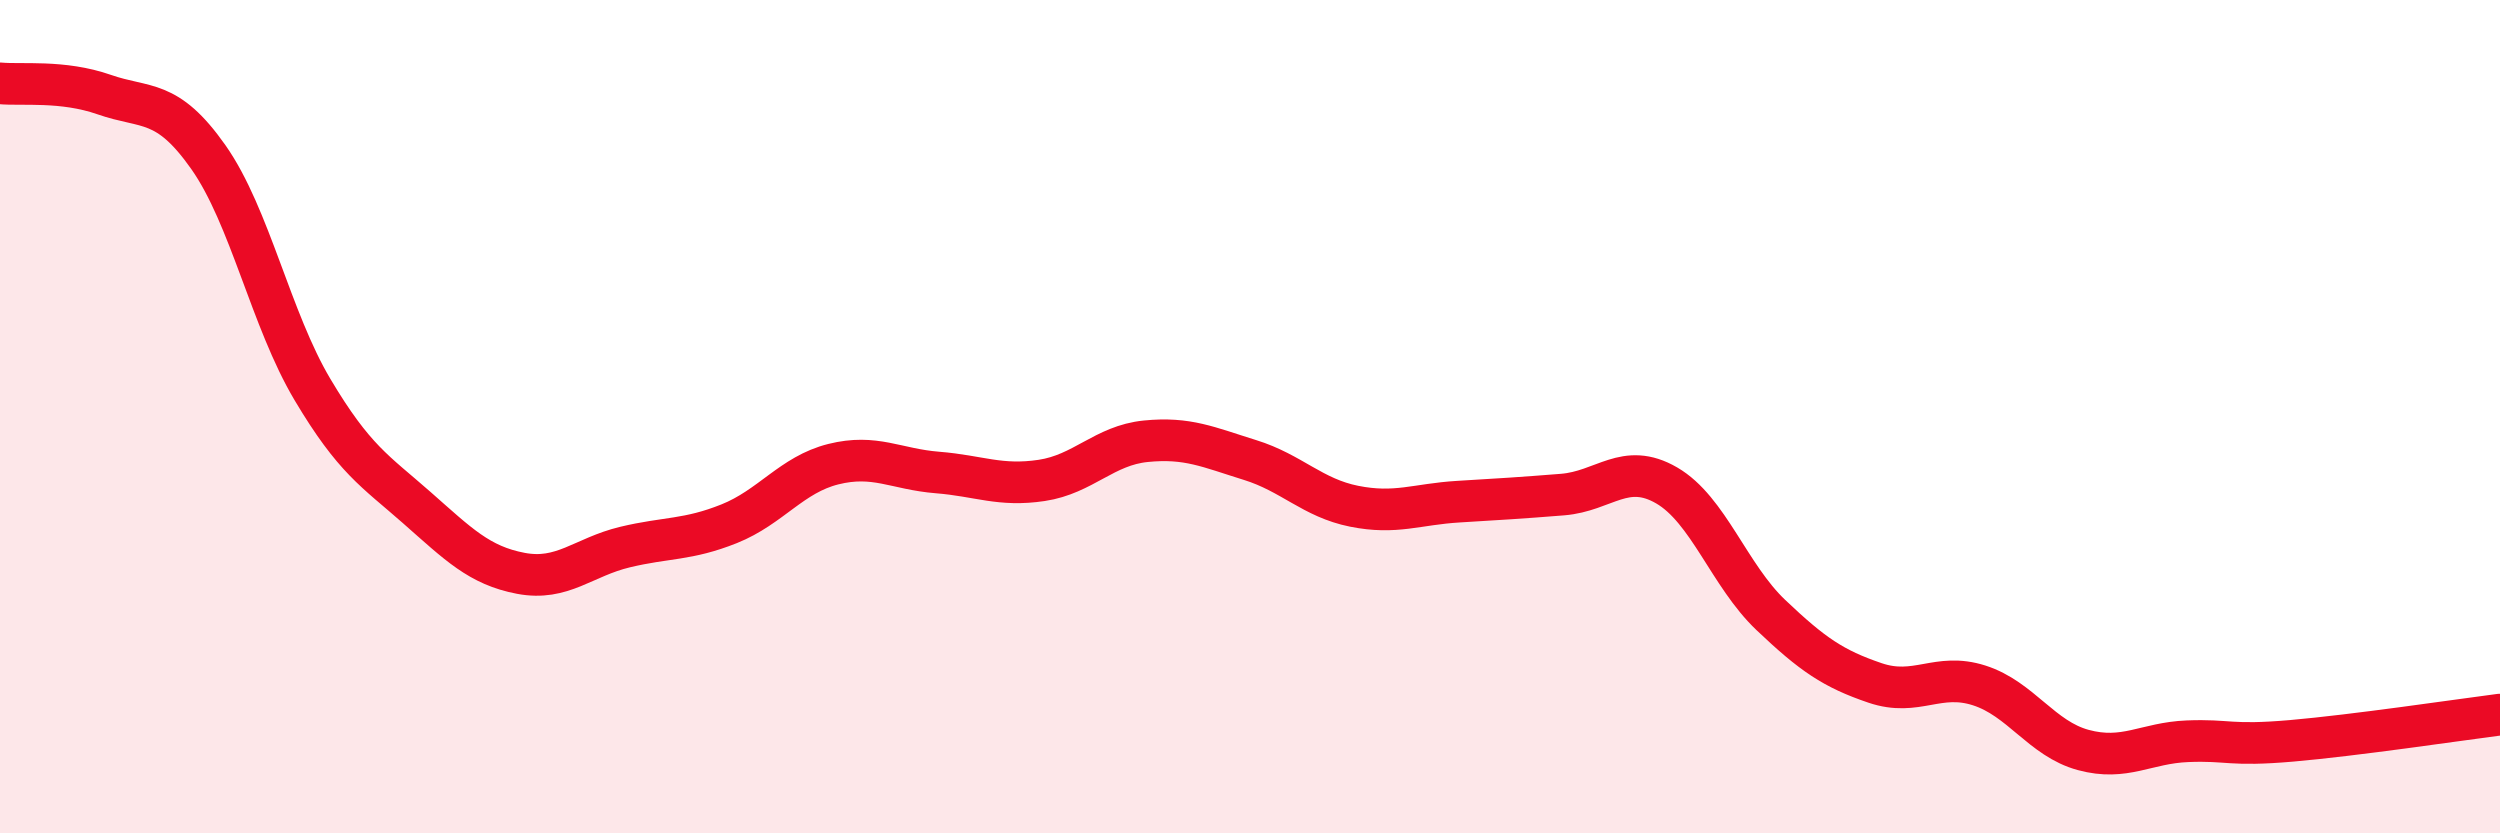 
    <svg width="60" height="20" viewBox="0 0 60 20" xmlns="http://www.w3.org/2000/svg">
      <path
        d="M 0,2 C 0.5,2.05 1.5,1.92 2.5,2.27 C 3.5,2.62 4,2.35 5,3.77 C 6,5.19 6.5,7.67 7.5,9.35 C 8.5,11.03 9,11.3 10,12.18 C 11,13.06 11.5,13.57 12.5,13.76 C 13.5,13.95 14,13.37 15,13.13 C 16,12.89 16.5,12.97 17.5,12.57 C 18.5,12.17 19,11.39 20,11.14 C 21,10.89 21.5,11.26 22.5,11.34 C 23.5,11.42 24,11.68 25,11.53 C 26,11.38 26.5,10.69 27.5,10.59 C 28.5,10.49 29,10.73 30,11.04 C 31,11.35 31.5,11.95 32.5,12.15 C 33.5,12.35 34,12.1 35,12.04 C 36,11.98 36.5,11.95 37.5,11.87 C 38.5,11.79 39,11.07 40,11.65 C 41,12.23 41.5,13.81 42.5,14.76 C 43.5,15.71 44,16.05 45,16.39 C 46,16.73 46.5,16.13 47.5,16.45 C 48.5,16.77 49,17.73 50,18 C 51,18.27 51.5,17.83 52.5,17.79 C 53.5,17.75 53.5,17.91 55,17.78 C 56.5,17.65 59,17.28 60,17.15L60 20L0 20Z"
        fill="#EB0A25"
        opacity="0.1"
        stroke-linecap="round"
        stroke-linejoin="round"
      />
      <path
        d="M 0,2 C 0.5,2.05 1.5,1.92 2.5,2.27 C 3.5,2.62 4,2.35 5,3.77 C 6,5.19 6.5,7.67 7.5,9.35 C 8.5,11.03 9,11.3 10,12.18 C 11,13.06 11.5,13.57 12.5,13.76 C 13.5,13.95 14,13.37 15,13.13 C 16,12.89 16.5,12.97 17.5,12.57 C 18.5,12.17 19,11.39 20,11.14 C 21,10.89 21.5,11.26 22.5,11.34 C 23.5,11.42 24,11.68 25,11.53 C 26,11.38 26.5,10.69 27.5,10.59 C 28.5,10.49 29,10.73 30,11.04 C 31,11.35 31.5,11.95 32.5,12.15 C 33.5,12.35 34,12.1 35,12.04 C 36,11.98 36.5,11.95 37.5,11.87 C 38.5,11.79 39,11.07 40,11.65 C 41,12.23 41.5,13.81 42.5,14.76 C 43.5,15.71 44,16.05 45,16.39 C 46,16.73 46.5,16.13 47.5,16.45 C 48.5,16.77 49,17.73 50,18 C 51,18.27 51.5,17.83 52.5,17.79 C 53.5,17.75 53.5,17.91 55,17.78 C 56.5,17.65 59,17.28 60,17.15"
        stroke="#EB0A25"
        stroke-width="1"
        fill="none"
        stroke-linecap="round"
        stroke-linejoin="round"
      />
    </svg>
  